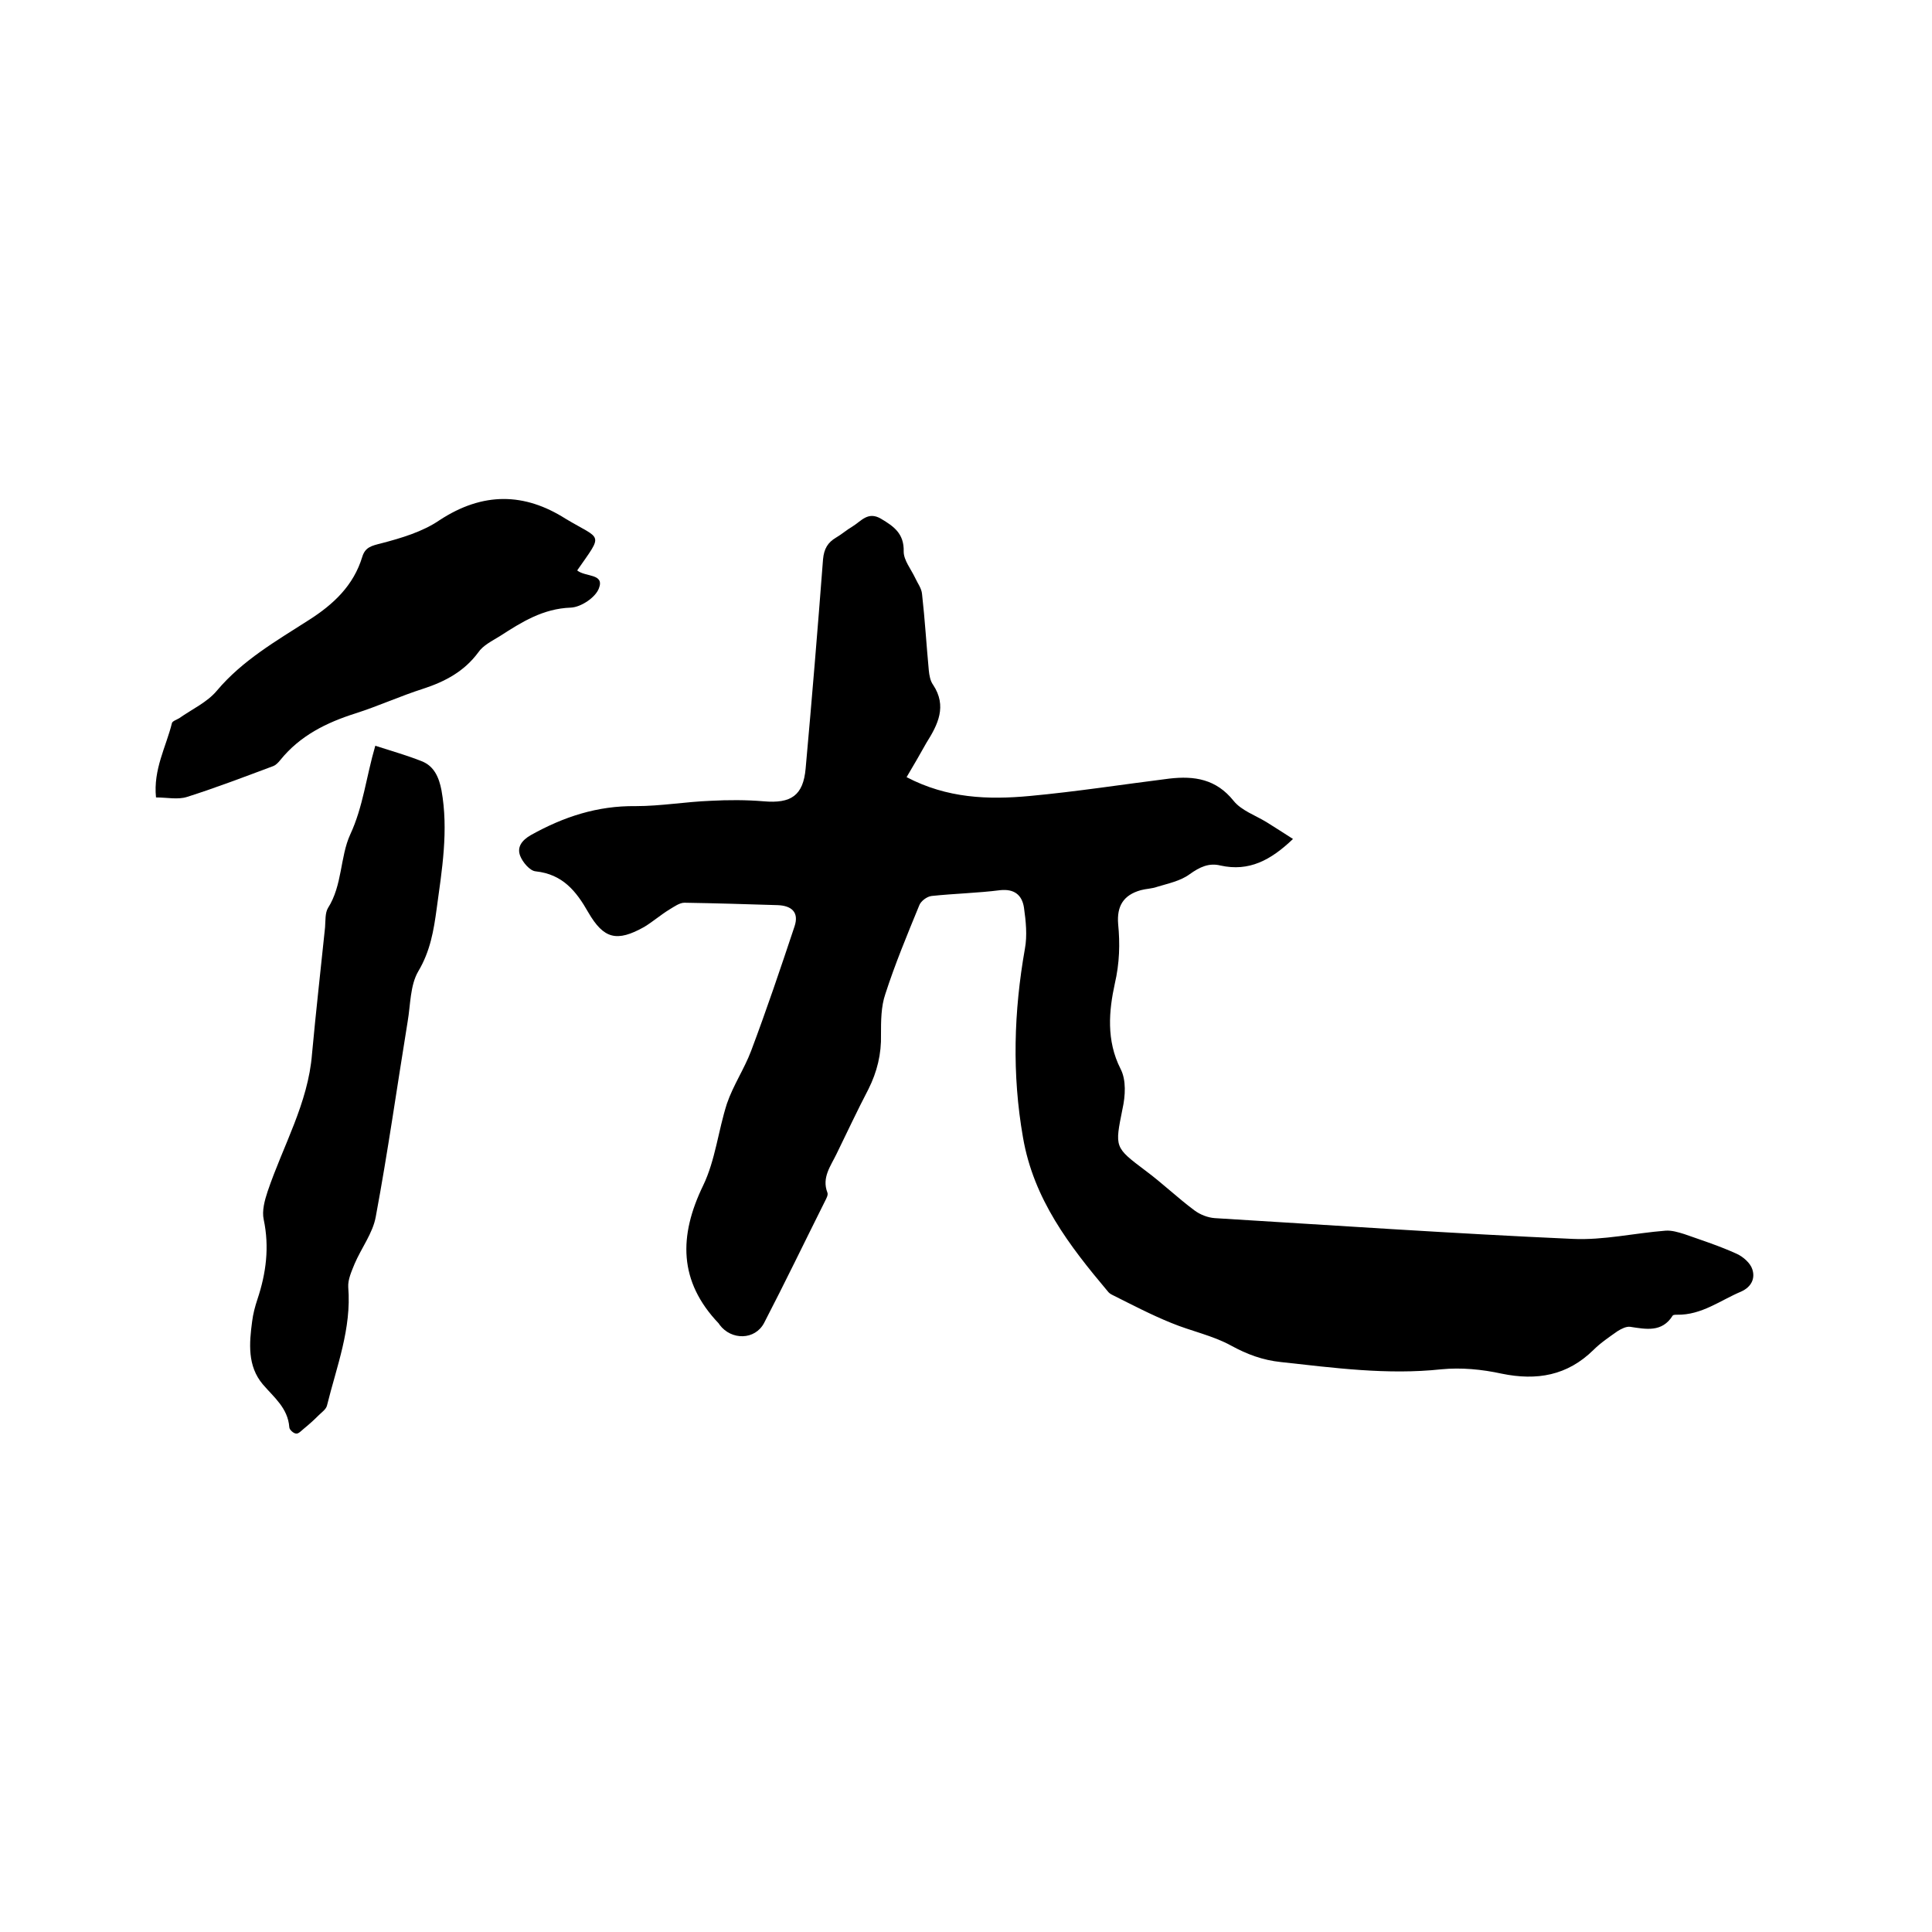 <svg enable-background="new 0 0 400 400" viewBox="0 0 400 400" xmlns="http://www.w3.org/2000/svg"><path d="m187.7 160.9c8.4 4.4 16.9 4.7 25.5 3.9 9.7-.9 19.3-2.4 28.9-3.6 5.2-.6 9.7.1 13.3 4.6 1.6 2 4.5 3 6.8 4.4 1.8 1.1 3.6 2.3 5.5 3.5-4.6 4.4-9.1 6.8-15 5.5-2.4-.6-4.3.3-6.4 1.8-1.9 1.4-4.4 1.9-6.7 2.6-1.1.4-2.3.4-3.4.7-3.6 1-5 3.3-4.7 7 .4 4.1.3 8.1-.7 12.4-1.2 5.5-1.8 11.7 1.2 17.6 1.2 2.3 1 5.6.4 8.3-1.6 8-1.7 7.9 4.8 12.8 3.5 2.6 6.6 5.6 10.1 8.2 1.2.9 2.8 1.5 4.2 1.6 24.7 1.5 49.4 3.2 74.1 4.3 6.4.3 12.8-1.2 19.2-1.7 1.3-.1 2.6.3 3.9.7 3.7 1.3 7.4 2.5 10.9 4.1 1.3.6 2.8 1.9 3.2 3.2.6 1.8-.1 3.6-2.3 4.6-4.3 1.8-8.2 4.9-13.3 4.8-.3 0-.8 0-.9.2-2.2 3.5-5.5 2.8-8.8 2.3-.8-.1-1.8.4-2.6.9-1.7 1.2-3.5 2.4-5 3.9-5.4 5.3-11.7 6.4-19 4.9-4.1-.9-8.4-1.3-12.5-.9-11.2 1.2-22.2-.3-33.2-1.5-3.8-.4-7-1.6-10.3-3.4-3.8-2.1-8.3-3-12.4-4.7-4.2-1.7-8.2-3.8-12.2-5.8-.4-.2-.7-.4-1-.8-7.9-9.4-15.3-19-17.5-31.8-2.3-13.1-1.9-26.1.4-39.1.5-2.7.2-5.7-.2-8.5-.4-2.6-2-3.9-4.9-3.6-4.7.6-9.5.7-14.2 1.2-1 .1-2.3 1.1-2.6 2-2.5 6.1-5 12.1-7 18.3-.9 2.6-.9 5.6-.9 8.4.1 4-.8 7.7-2.6 11.3-2.3 4.4-4.4 8.9-6.6 13.4-1.2 2.5-3.1 4.9-1.9 8 .2.5-.2 1.2-.5 1.8-4.2 8.4-8.3 16.9-12.6 25.2-1.9 3.6-6.8 3.6-9.2.4-.1-.1-.1-.2-.2-.3-8.3-8.7-8.3-18.1-3.2-28.6 2.5-5.2 3.1-11.3 4.9-16.9 1.3-3.8 3.6-7.2 5-10.9 3.2-8.5 6.1-17.1 9-25.8 1-3-.7-4.3-3.5-4.4-6.4-.2-12.9-.4-19.3-.5-1 0-2.1.8-3.1 1.4-1.8 1.1-3.4 2.5-5.2 3.6-5.7 3.2-8.4 2.5-11.6-3-2.5-4.4-5.3-7.9-10.9-8.5-1.2-.1-2.7-1.9-3.2-3.2-.7-1.8.3-3.2 2.2-4.3 6.8-3.8 13.8-6.1 21.7-6 5.2 0 10.3-.9 15.5-1.1 3.7-.2 7.4-.2 11 .1 5.7.5 8.2-1.2 8.7-6.8 1.3-14.4 2.5-28.9 3.6-43.3.2-2.2 1-3.5 2.7-4.5 1.2-.7 2.2-1.6 3.4-2.3 1.8-1.1 3.2-3.2 5.9-1.6s4.8 3.1 4.7 6.8c0 1.8 1.5 3.6 2.4 5.5.5 1.1 1.3 2.1 1.4 3.3.6 5.3.9 10.5 1.4 15.8.1 1 .3 2.2.9 3 2.9 4.4 1 8.2-1.4 12-1.3 2.3-2.6 4.6-4.1 7.1z"/><path d="m77.7 154.4c3.4 1.1 6.6 2 9.6 3.2 2.6 1 3.6 3.4 4.1 6 1.5 8.3.1 16.5-1 24.6-.6 4.4-1.3 8.7-3.8 12.9-1.7 2.9-1.6 6.9-2.2 10.4-2.2 13.5-4.1 27-6.6 40.4-.6 3.4-3 6.5-4.4 9.8-.6 1.5-1.4 3.2-1.3 4.8.7 8.6-2.4 16.4-4.4 24.5-.2.8-1.1 1.4-1.7 2-1 1-2 1.9-3.1 2.8-.5.4-1.1 1.1-1.6 1-.5 0-1.4-.8-1.4-1.3-.3-4-3.2-6.2-5.5-8.9-3.2-3.8-2.8-8.5-2.2-13 .2-1.6.6-3.1 1.1-4.6 1.8-5.4 2.5-10.8 1.3-16.5-.4-1.8.2-4 .8-5.8 3.2-9.5 8.4-18.3 9.2-28.5.8-8.7 1.8-17.5 2.7-26.2.1-1.4 0-3 .6-4 3-4.7 2.5-10.6 4.6-15.2 2.7-5.8 3.3-11.9 5.2-18.4z"/><path d="m119.5 118.1c1.7 1.4 5.7.6 4.5 3.7-.7 1.9-3.7 3.9-5.8 4-5.8.2-10.2 3-14.7 5.9-1.6 1-3.5 1.9-4.5 3.4-2.9 3.9-6.8 6-11.4 7.5-4.7 1.5-9.3 3.6-14 5.1-6 1.9-11.5 4.6-15.6 9.7-.4.5-.9 1-1.4 1.2-5.9 2.2-11.9 4.5-17.9 6.4-1.9.6-4.1.1-6.4.1-.6-5.8 2.1-10.5 3.3-15.4.1-.4 1-.7 1.5-1 2.7-1.9 5.8-3.3 7.8-5.7 5.3-6.3 12.3-10.3 19-14.6 5.2-3.3 9.3-7.2 11.1-13.1.6-2 1.9-2.3 3.9-2.8 4.2-1.1 8.6-2.4 12.1-4.8 9-5.9 17.6-5.7 26.1-.3 7.5 4.5 7.9 2.8 2.4 10.7z"/></svg>